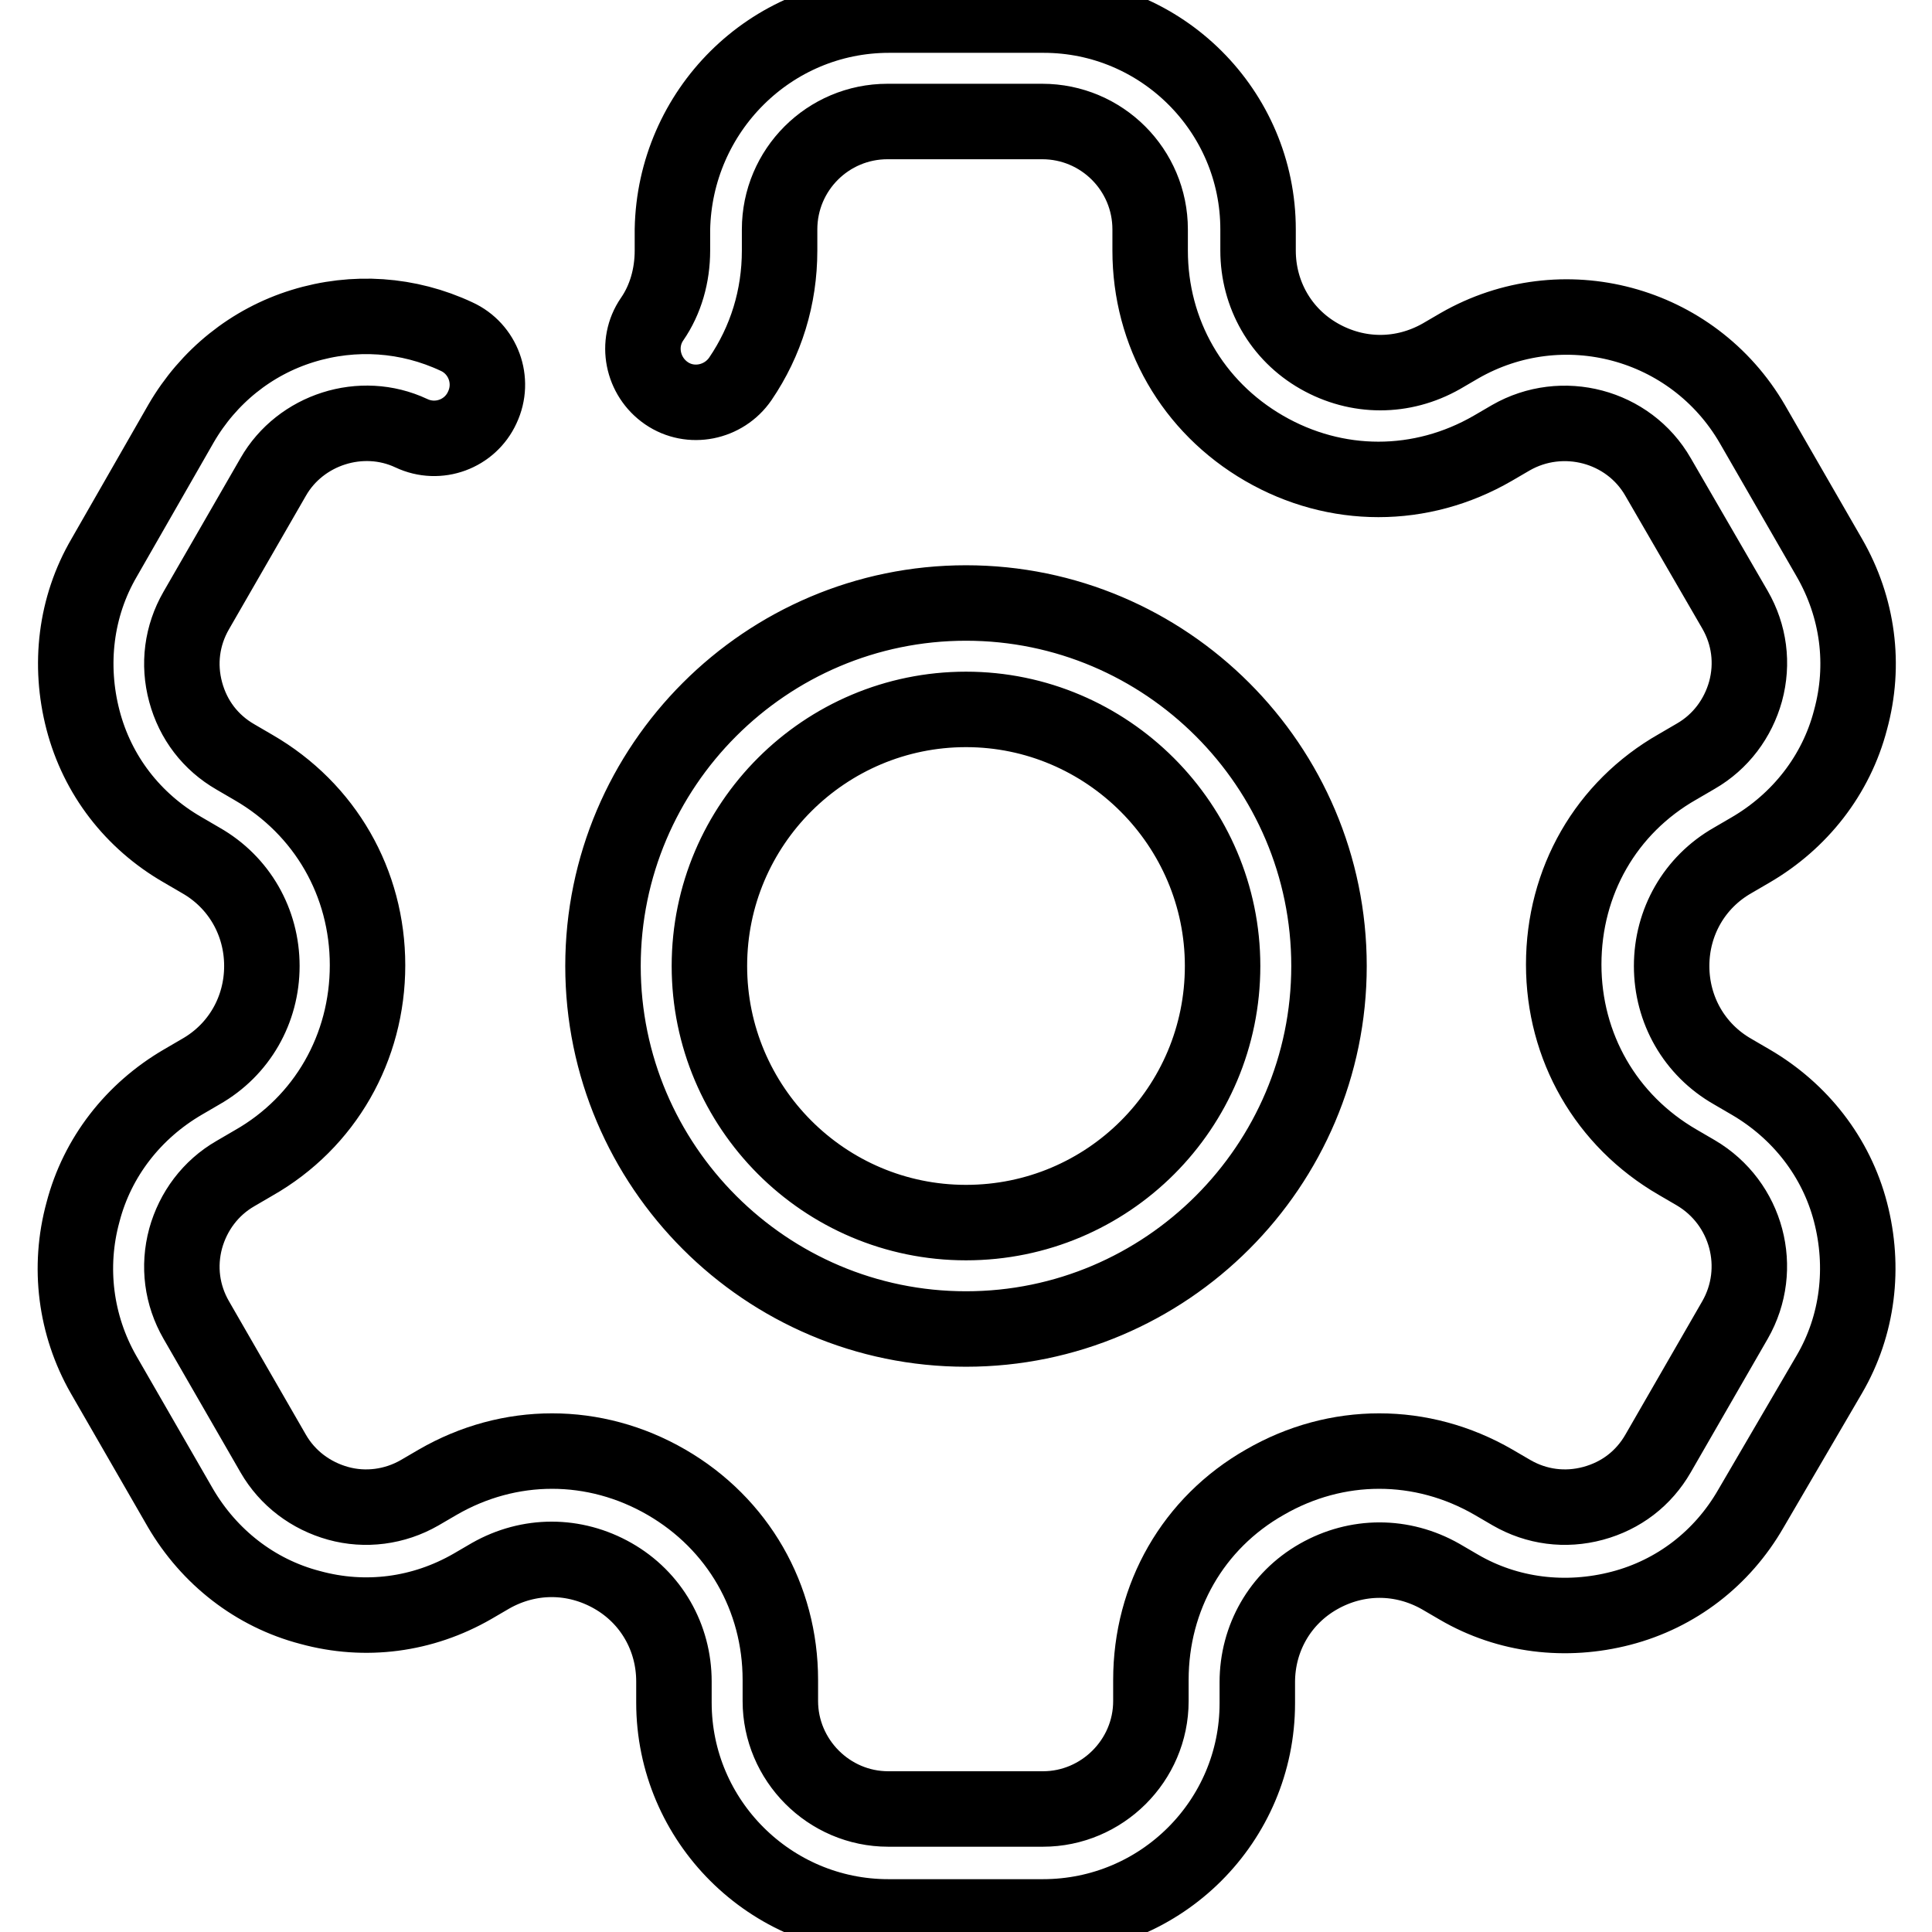 <?xml version="1.0" encoding="utf-8"?>
<!-- Svg Vector Icons : http://www.onlinewebfonts.com/icon -->
<!DOCTYPE svg PUBLIC "-//W3C//DTD SVG 1.1//EN" "http://www.w3.org/Graphics/SVG/1.1/DTD/svg11.dtd">
<svg version="1.1" xmlns="http://www.w3.org/2000/svg" xmlns:xlink="http://www.w3.org/1999/xlink" x="0px" y="0px" viewBox="0 0 256 256" enable-background="new 0 0 256 256" xml:space="preserve">
<g> <path stroke-width="10" fill-opacity="0" stroke="#000000"  d="M138.2,254h-20.5c-15.6,0-28.4-12.7-28.4-28.4v-2.8c0-5.8-3-11.1-8.1-14c-5.1-2.9-11.1-2.9-16.2,0l-2.4,1.4 c-6.6,3.8-14.2,4.8-21.5,2.8c-7.3-1.9-13.4-6.7-17.2-13.2l-10.2-17.7C10,175.6,9,167.9,11,160.6c1.9-7.3,6.7-13.4,13.2-17.2 l2.4-1.4c5.1-2.9,8.1-8.2,8.1-14c0-5.8-3-11.1-8.1-14l-2.4-1.4c-6.6-3.8-11.3-9.9-13.2-17.2s-1-15,2.8-21.5L24,56.1 c3.6-6.2,9.3-10.8,16.1-12.9c6.8-2.1,14-1.6,20.4,1.4c3.5,1.6,5.1,5.8,3.4,9.4c-1.6,3.5-5.8,5.1-9.4,3.4 c-6.6-3.1-14.7-0.5-18.3,5.8L26,80.9c-1.9,3.3-2.4,7.1-1.4,10.8c1,3.7,3.3,6.7,6.6,8.6l2.4,1.4c9.5,5.5,15.1,15.3,15.1,26.2 s-5.6,20.8-15.1,26.2l-2.4,1.4c-3.3,1.9-5.6,5-6.6,8.6c-1,3.7-0.5,7.5,1.4,10.8l10.2,17.7c1.9,3.3,5,5.6,8.6,6.6s7.5,0.5,10.8-1.4 l2.4-1.4c9.5-5.5,20.8-5.5,30.3,0c9.5,5.5,15.1,15.3,15.1,26.2v2.8c0,7.8,6.4,14.3,14.3,14.3h20.5c7.8,0,14.3-6.4,14.3-14.3v-2.8 c0-11,5.6-20.8,15.1-26.2c9.5-5.5,20.8-5.5,30.3,0l2.4,1.4c3.3,1.9,7.1,2.4,10.8,1.4s6.7-3.3,8.6-6.6l10.2-17.7 c3.9-6.8,1.6-15.5-5.2-19.5l-2.4-1.4c-9.5-5.5-15.1-15.3-15.1-26.2c0-11,5.6-20.8,15.1-26.2l2.4-1.4c3.3-1.9,5.6-5,6.6-8.6 c1-3.7,0.5-7.5-1.4-10.8l-10.2-17.6c-3.9-6.8-12.7-9.1-19.5-5.2l-2.4,1.4c-9.5,5.5-20.8,5.5-30.3,0c-9.5-5.5-15.1-15.3-15.1-26.2 v-2.8c0-7.9-6.4-14.3-14.3-14.3h-20.5c-7.9,0-14.3,6.4-14.3,14.3v2.8c0,6.2-1.8,12-5.2,17c-2.2,3.2-6.6,4.1-9.8,1.9 c-3.2-2.2-4.1-6.6-1.9-9.8c1.8-2.6,2.7-5.8,2.7-9.1v-2.8C89.4,14.7,102.1,2,117.8,2h20.5c15.6,0,28.4,12.7,28.4,28.4v2.8 c0,5.8,3,11.1,8.1,14c5.1,2.9,11.1,2.9,16.2,0l2.4-1.4c13.6-7.8,30.9-3.2,38.8,10.4l10.2,17.7c3.8,6.6,4.8,14.2,2.8,21.5 c-1.9,7.3-6.7,13.4-13.2,17.2l-2.4,1.4c-5.1,2.9-8.1,8.2-8.1,14c0,5.8,3,11.1,8.1,14l2.4,1.4c6.5,3.8,11.3,9.9,13.2,17.2 c1.9,7.3,1,15-2.8,21.5L232,199.9c-3.8,6.6-9.9,11.3-17.2,13.2c-7.3,1.9-15,1-21.5-2.8l-2.4-1.4c-5.1-2.9-11.1-2.9-16.2,0 c-5.1,2.9-8.1,8.2-8.1,14v2.8C166.6,241.3,153.9,254,138.2,254L138.2,254z M128,176.1c-26.5,0-48.1-21.6-48.1-48.1 c0-26.5,21.6-48.1,48.1-48.1c26.5,0,48.1,21.6,48.1,48.1C176.1,154.5,154.5,176.1,128,176.1z M128,94c-18.7,0-34,15.2-34,34 c0,18.7,15.2,34,34,34s34-15.2,34-34C162,109.3,146.7,94,128,94z"/></g>
</svg>
